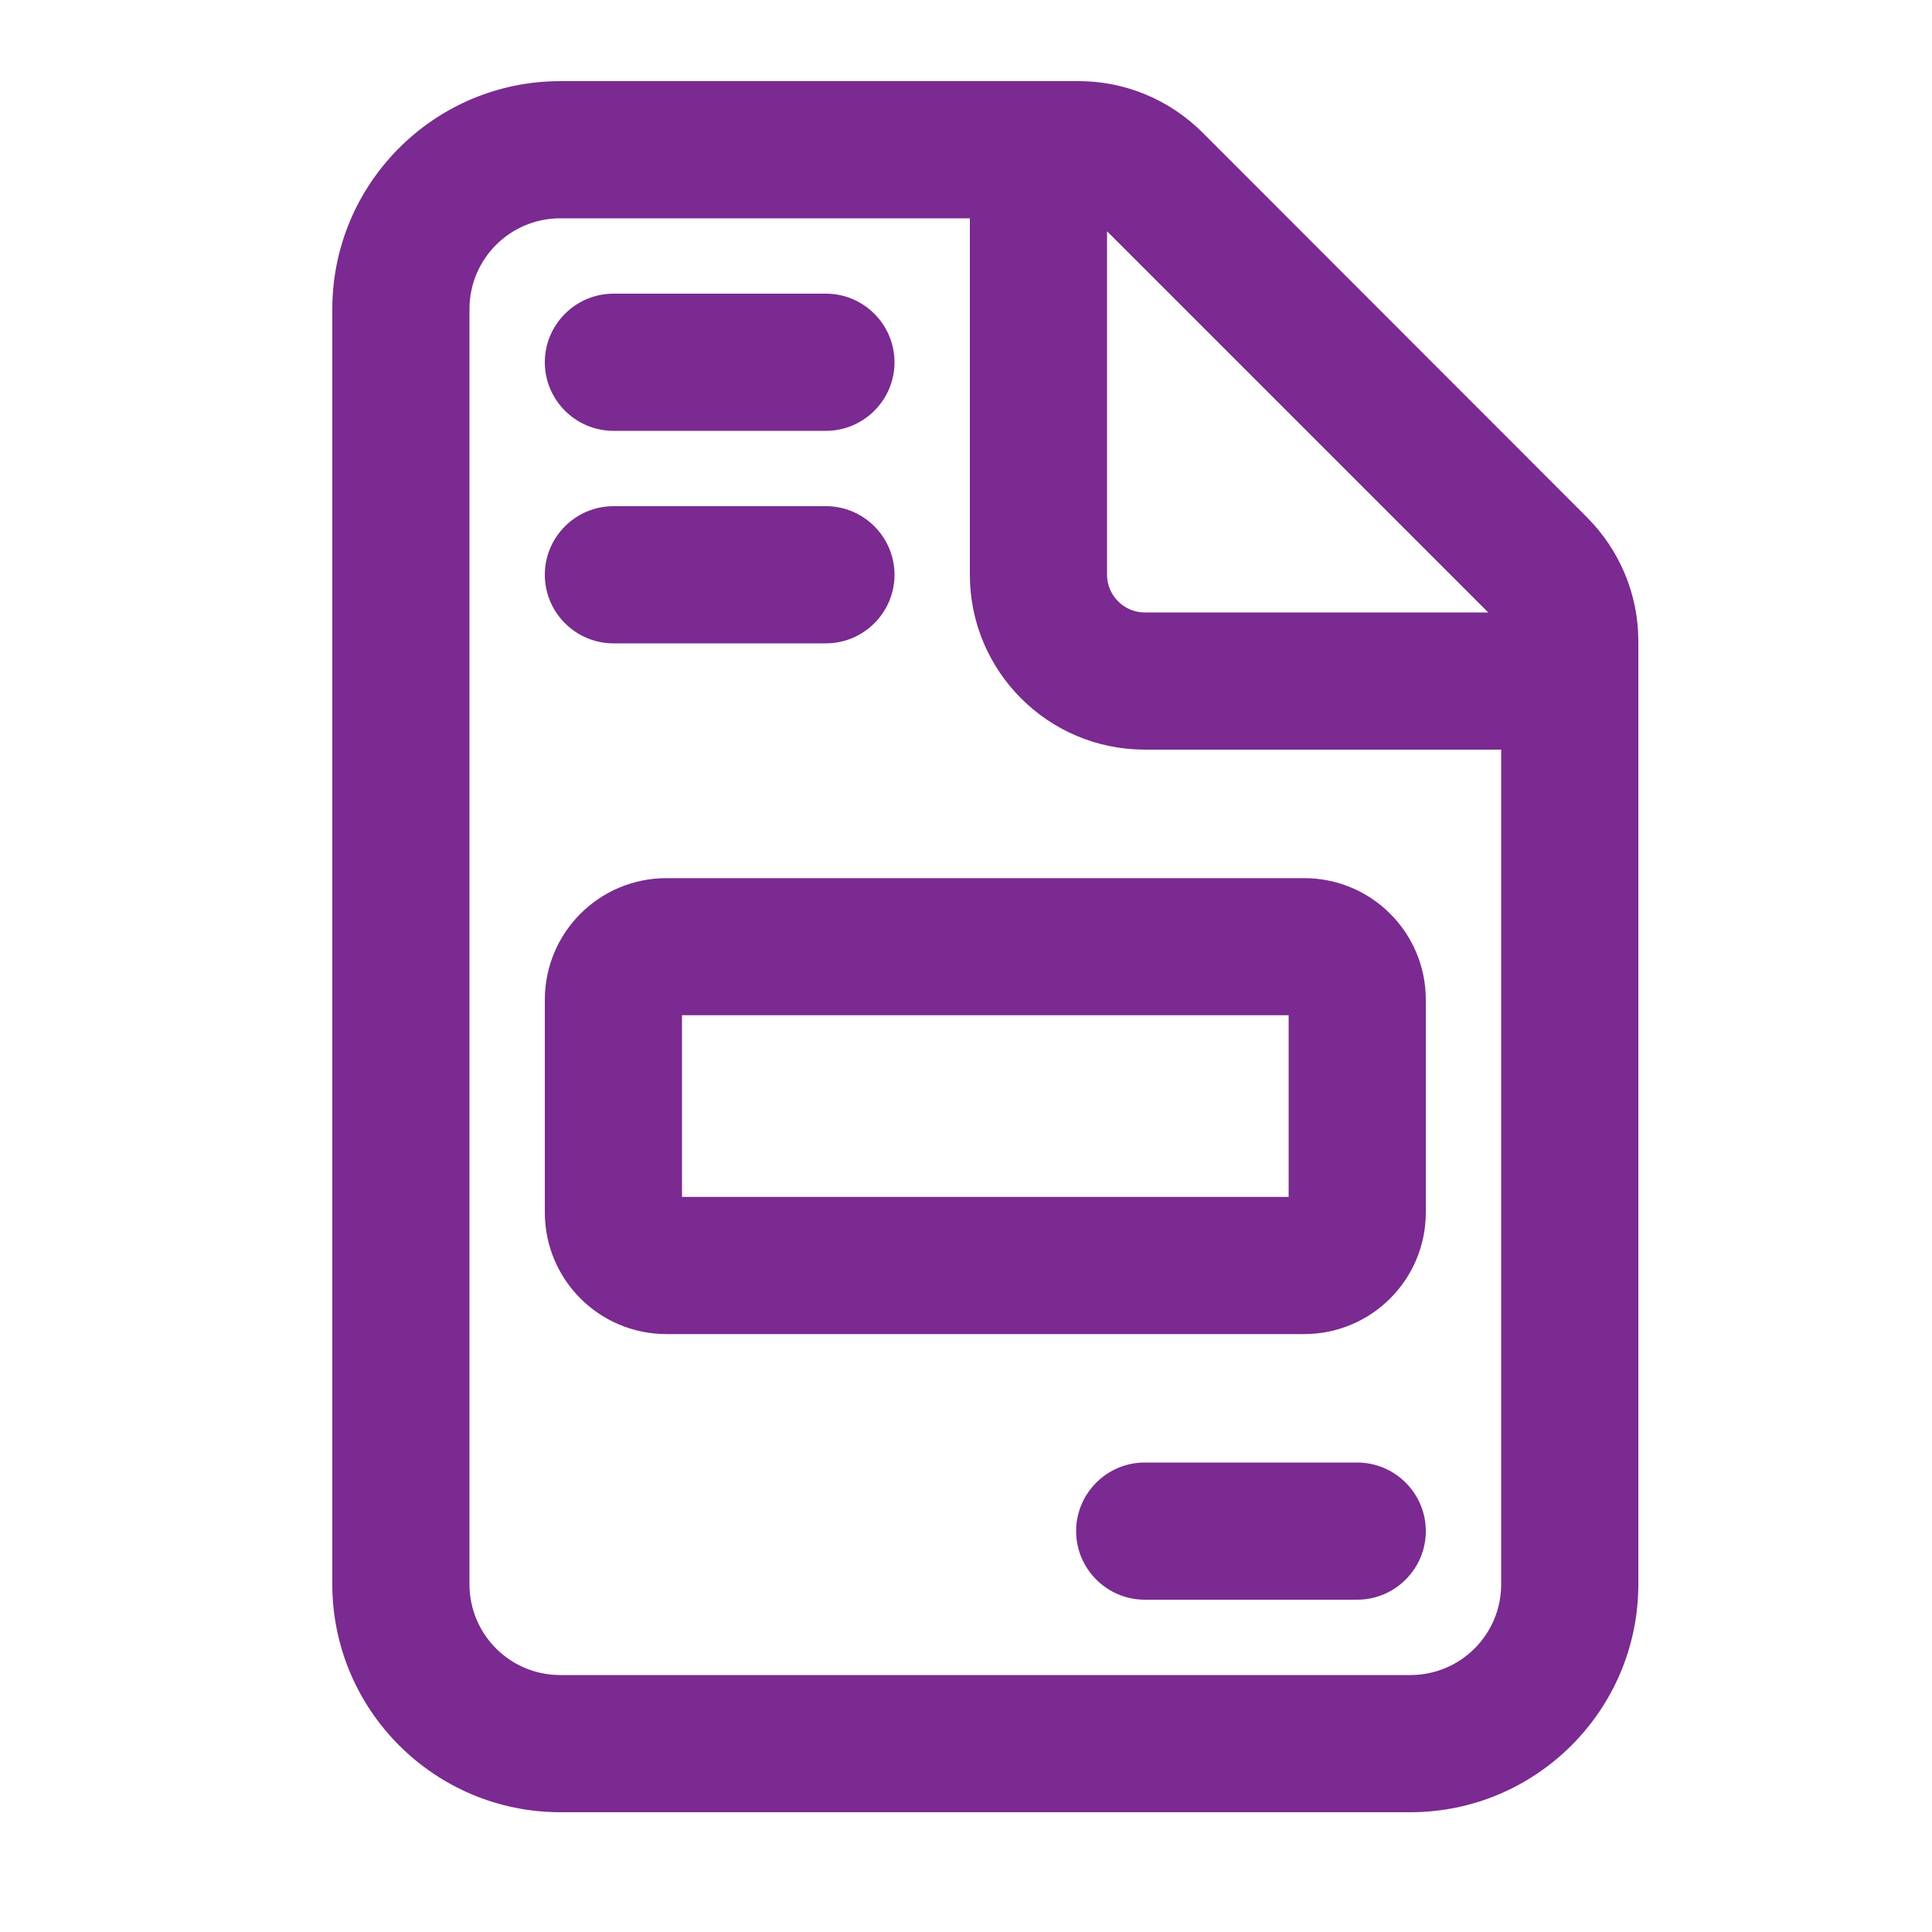 <?xml version="1.0" encoding="UTF-8"?>
<svg xmlns="http://www.w3.org/2000/svg" width="25" height="25" viewBox="0 0 25 25" fill="none">
  <path d="M19.352 7.878C19.397 7.922 19.433 7.972 19.46 8.025H14.812C14.49 8.025 14.225 7.76 14.225 7.438V2.789C14.28 2.817 14.329 2.852 14.371 2.896L14.37 2.896L14.372 2.898L19.352 7.878ZM15.489 1.785L15.489 1.785C15.084 1.38 14.534 1.15 13.962 1.15H7.25C5.678 1.15 4.4 2.428 4.4 4V20.5C4.4 22.072 5.678 23.35 7.25 23.35H18.25C19.822 23.35 21.1 22.072 21.1 20.5V8.293C21.1 7.72 20.87 7.171 20.465 6.765C20.465 6.765 20.465 6.765 20.465 6.765L15.489 1.785ZM7.25 21.775C6.545 21.775 5.975 21.205 5.975 20.5V4C5.975 3.295 6.545 2.725 7.25 2.725H12.65V7.438C12.65 8.631 13.619 9.6 14.812 9.6H19.525V20.5C19.525 21.205 18.955 21.775 18.25 21.775H7.25ZM7.15 4.688C7.15 5.121 7.504 5.475 7.938 5.475H10.688C11.121 5.475 11.475 5.121 11.475 4.688C11.475 4.254 11.121 3.9 10.688 3.9H7.938C7.504 3.9 7.15 4.254 7.15 4.688ZM7.15 7.438C7.15 7.871 7.504 8.225 7.938 8.225H10.688C11.121 8.225 11.475 7.871 11.475 7.438C11.475 7.004 11.121 6.65 10.688 6.65H7.938C7.504 6.65 7.15 7.004 7.15 7.438ZM14.025 19.812C14.025 20.246 14.379 20.6 14.812 20.6H17.562C17.996 20.6 18.35 20.246 18.35 19.812C18.35 19.379 17.996 19.025 17.562 19.025H14.812C14.379 19.025 14.025 19.379 14.025 19.812ZM16.775 15.588H8.725V13.037H16.775V15.588ZM8.625 11.463C7.809 11.463 7.15 12.122 7.15 12.938V15.688C7.15 16.503 7.809 17.163 8.625 17.163H16.875C17.691 17.163 18.35 16.503 18.35 15.688V12.938C18.35 12.122 17.691 11.463 16.875 11.463H8.625Z" fill="#7A2A90" stroke="#7A2A90" stroke-width="0.2"></path>
</svg>
